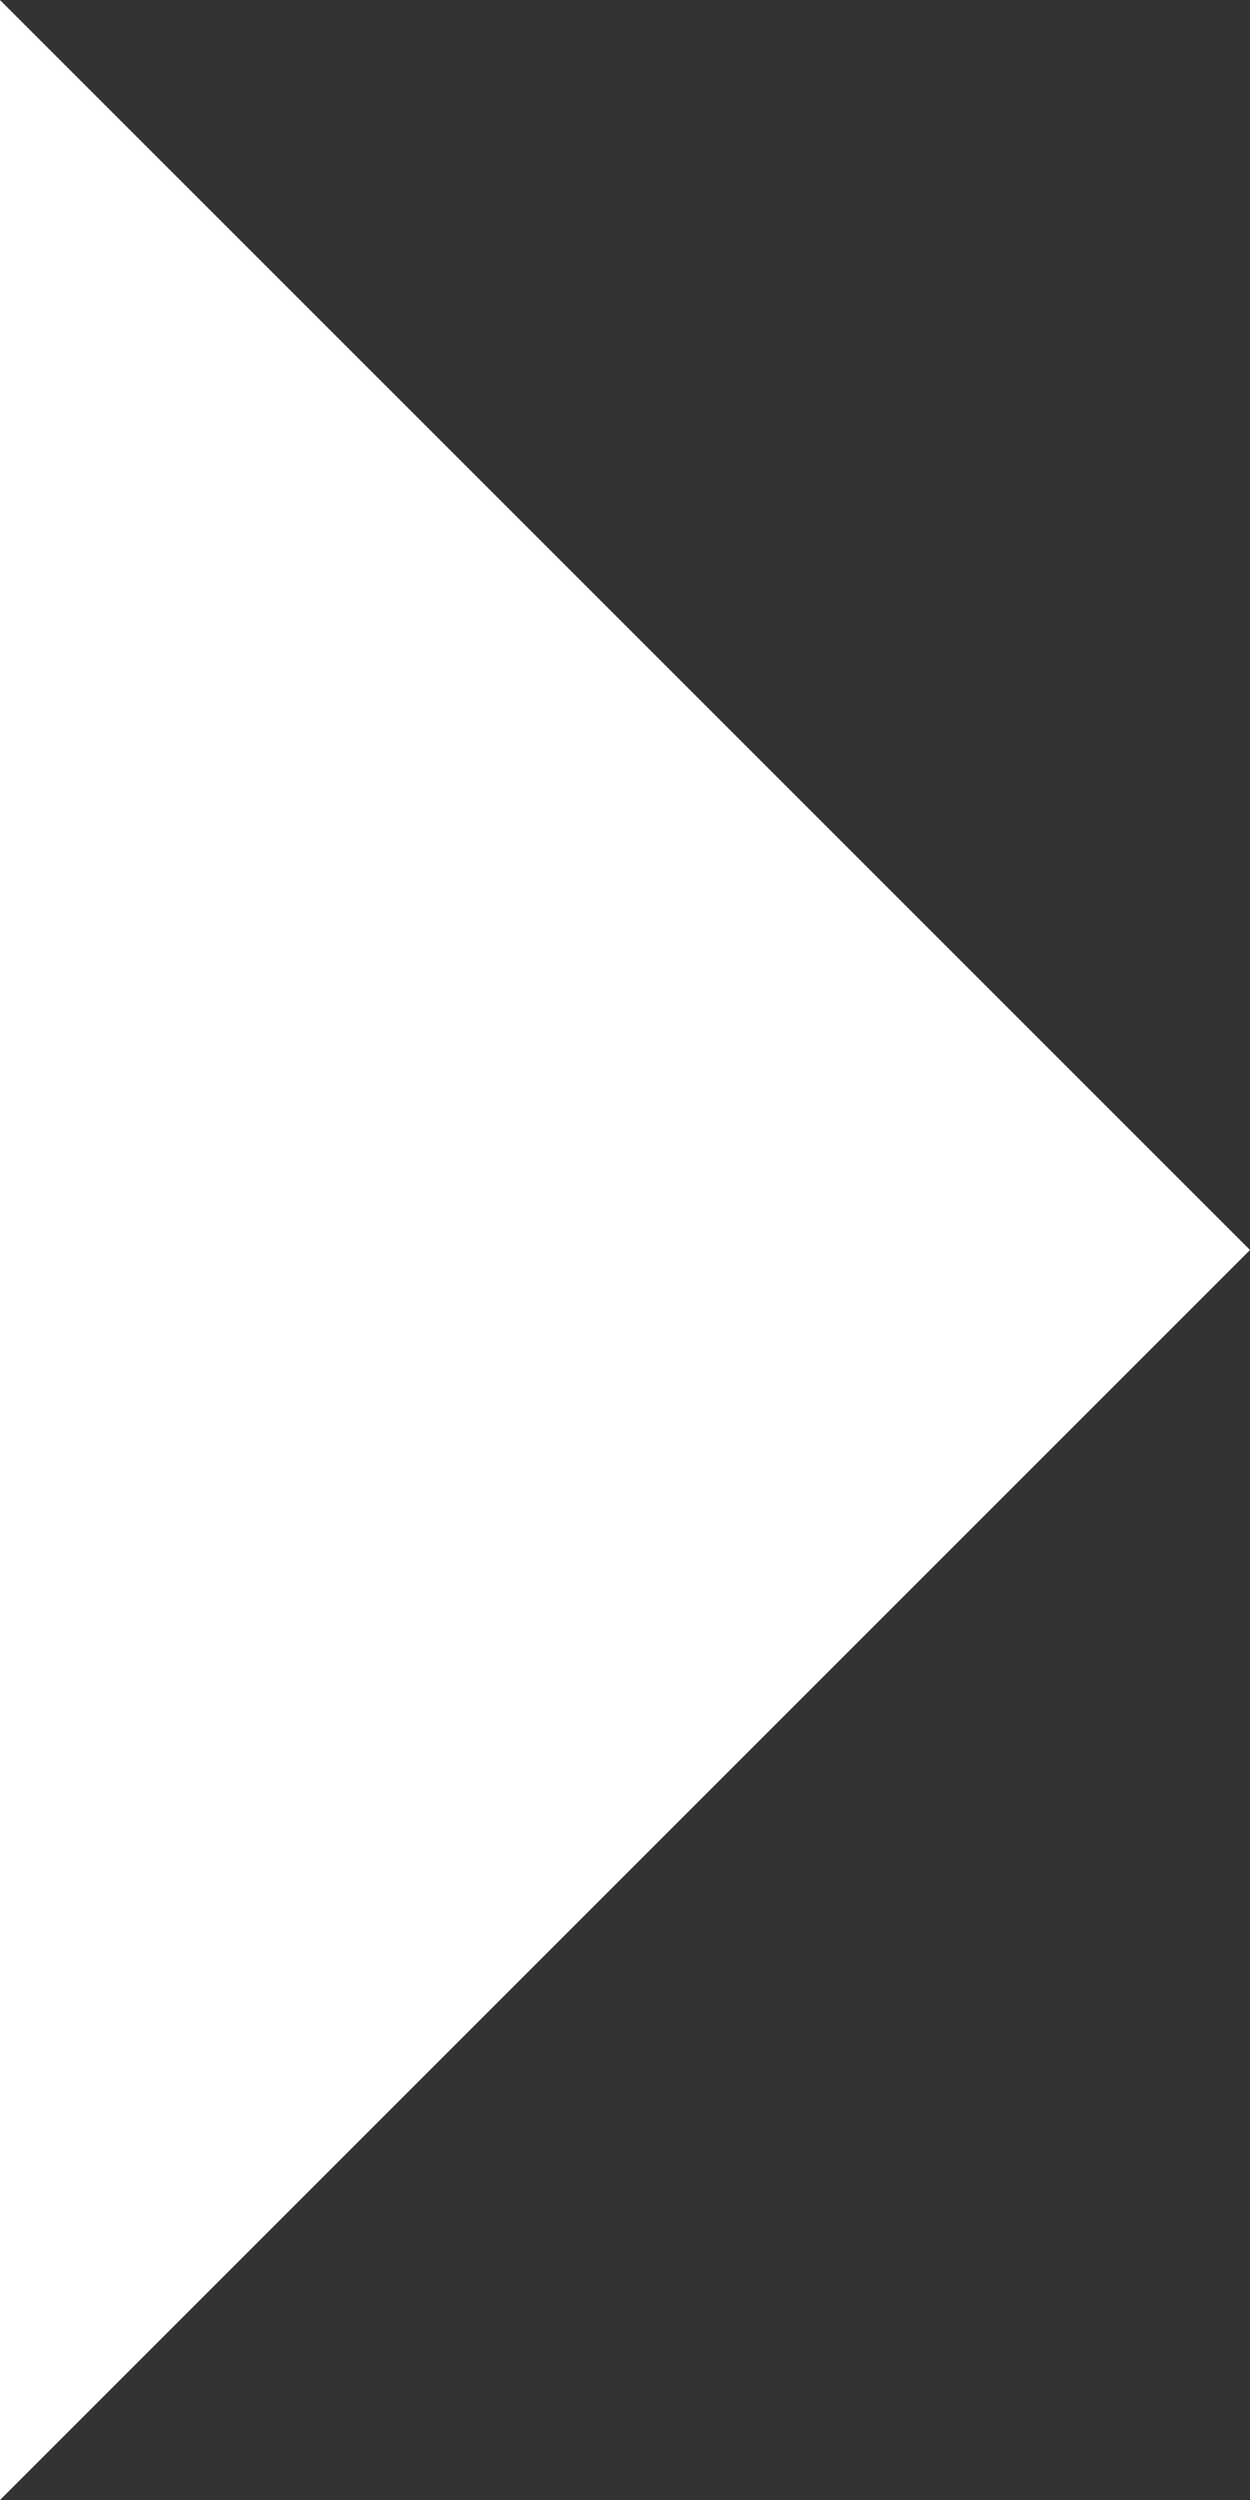 <?xml version="1.0" encoding="UTF-8"?> <svg xmlns="http://www.w3.org/2000/svg" width="27" height="54" viewBox="0 0 27 54" fill="none"><rect x="0" y="0" width="27" height="54" fill="#333333" stroke="none"/> <path d="M-2.36039e-06 0.001L0 54L27 27L-2.36039e-06 0.001Z" fill="white"></path> </svg> 